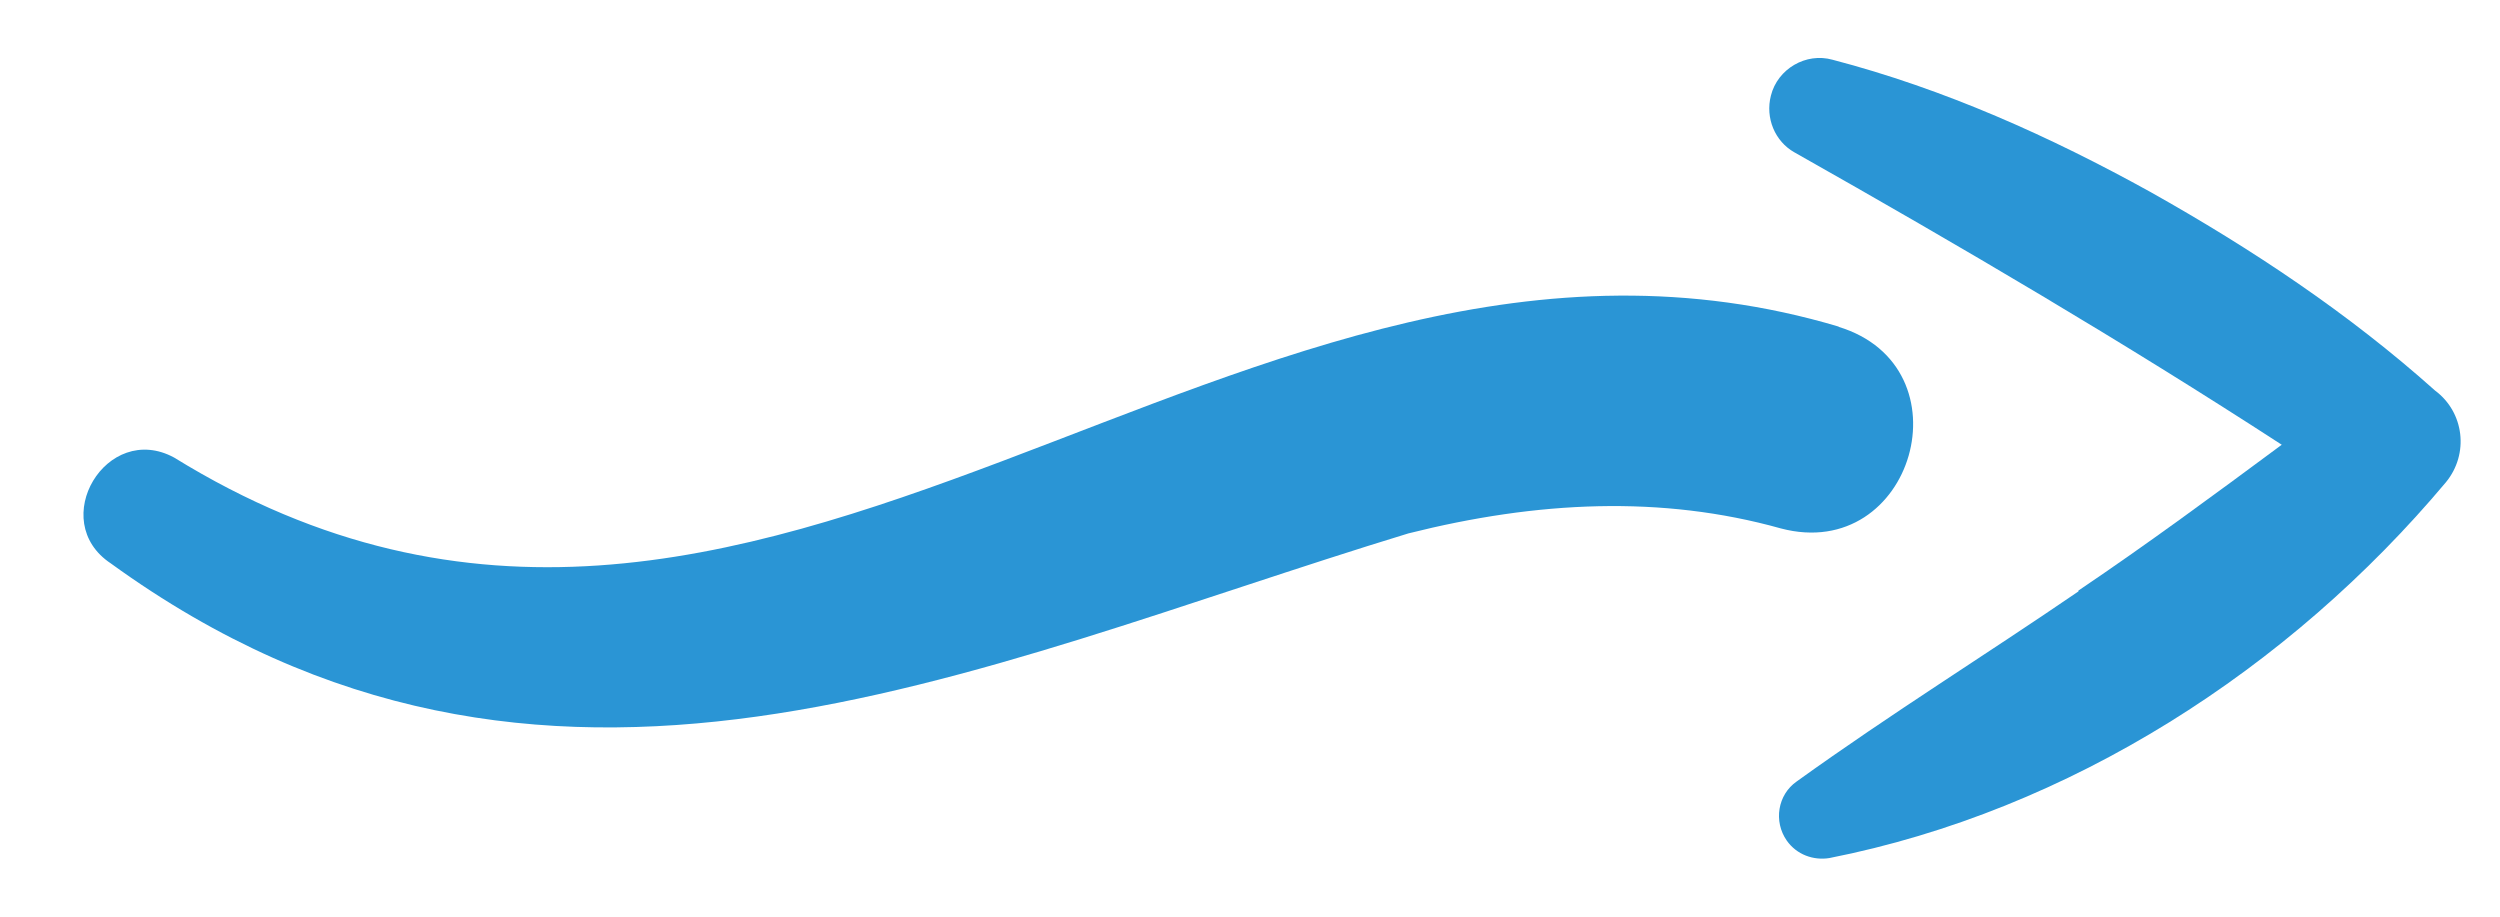 <svg width="30" height="11" viewBox="0 0 30 11" fill="none" xmlns="http://www.w3.org/2000/svg">
<g clip-path="url(#clip0_5453_95537)">
<path d="M22.07 3.921C14.84 1.761 9.17 9.861 2.09 5.491C1.28 5.051 0.56 6.251 1.33 6.761C6.53 10.531 11.62 8.011 16.9 6.401C18.45 6.011 19.94 5.941 21.37 6.341C22.96 6.761 23.64 4.401 22.06 3.921H22.07Z" fill="#2A95D5"/>
<path d="M24.941 7.087C25.771 6.527 26.571 5.937 27.381 5.337C25.471 4.097 23.531 2.957 21.531 1.827C21.301 1.697 21.181 1.417 21.251 1.147C21.331 0.827 21.671 0.627 21.991 0.717C23.331 1.067 24.601 1.637 25.811 2.307C27.021 2.987 28.181 3.757 29.221 4.687C29.571 4.947 29.631 5.447 29.351 5.787C27.471 8.027 24.841 9.727 21.951 10.297C21.761 10.327 21.561 10.257 21.441 10.087C21.281 9.857 21.331 9.537 21.561 9.377C22.701 8.557 23.831 7.857 24.941 7.097V7.087Z" fill="#2A95D5"/>
</g>
<defs>
<clipPath id="clip0_5453_95537">
<rect width="30" height="10" fill="white" transform="matrix(-1 0 0 1 30 0.5)"/>
</clipPath>
</defs>
</svg>
